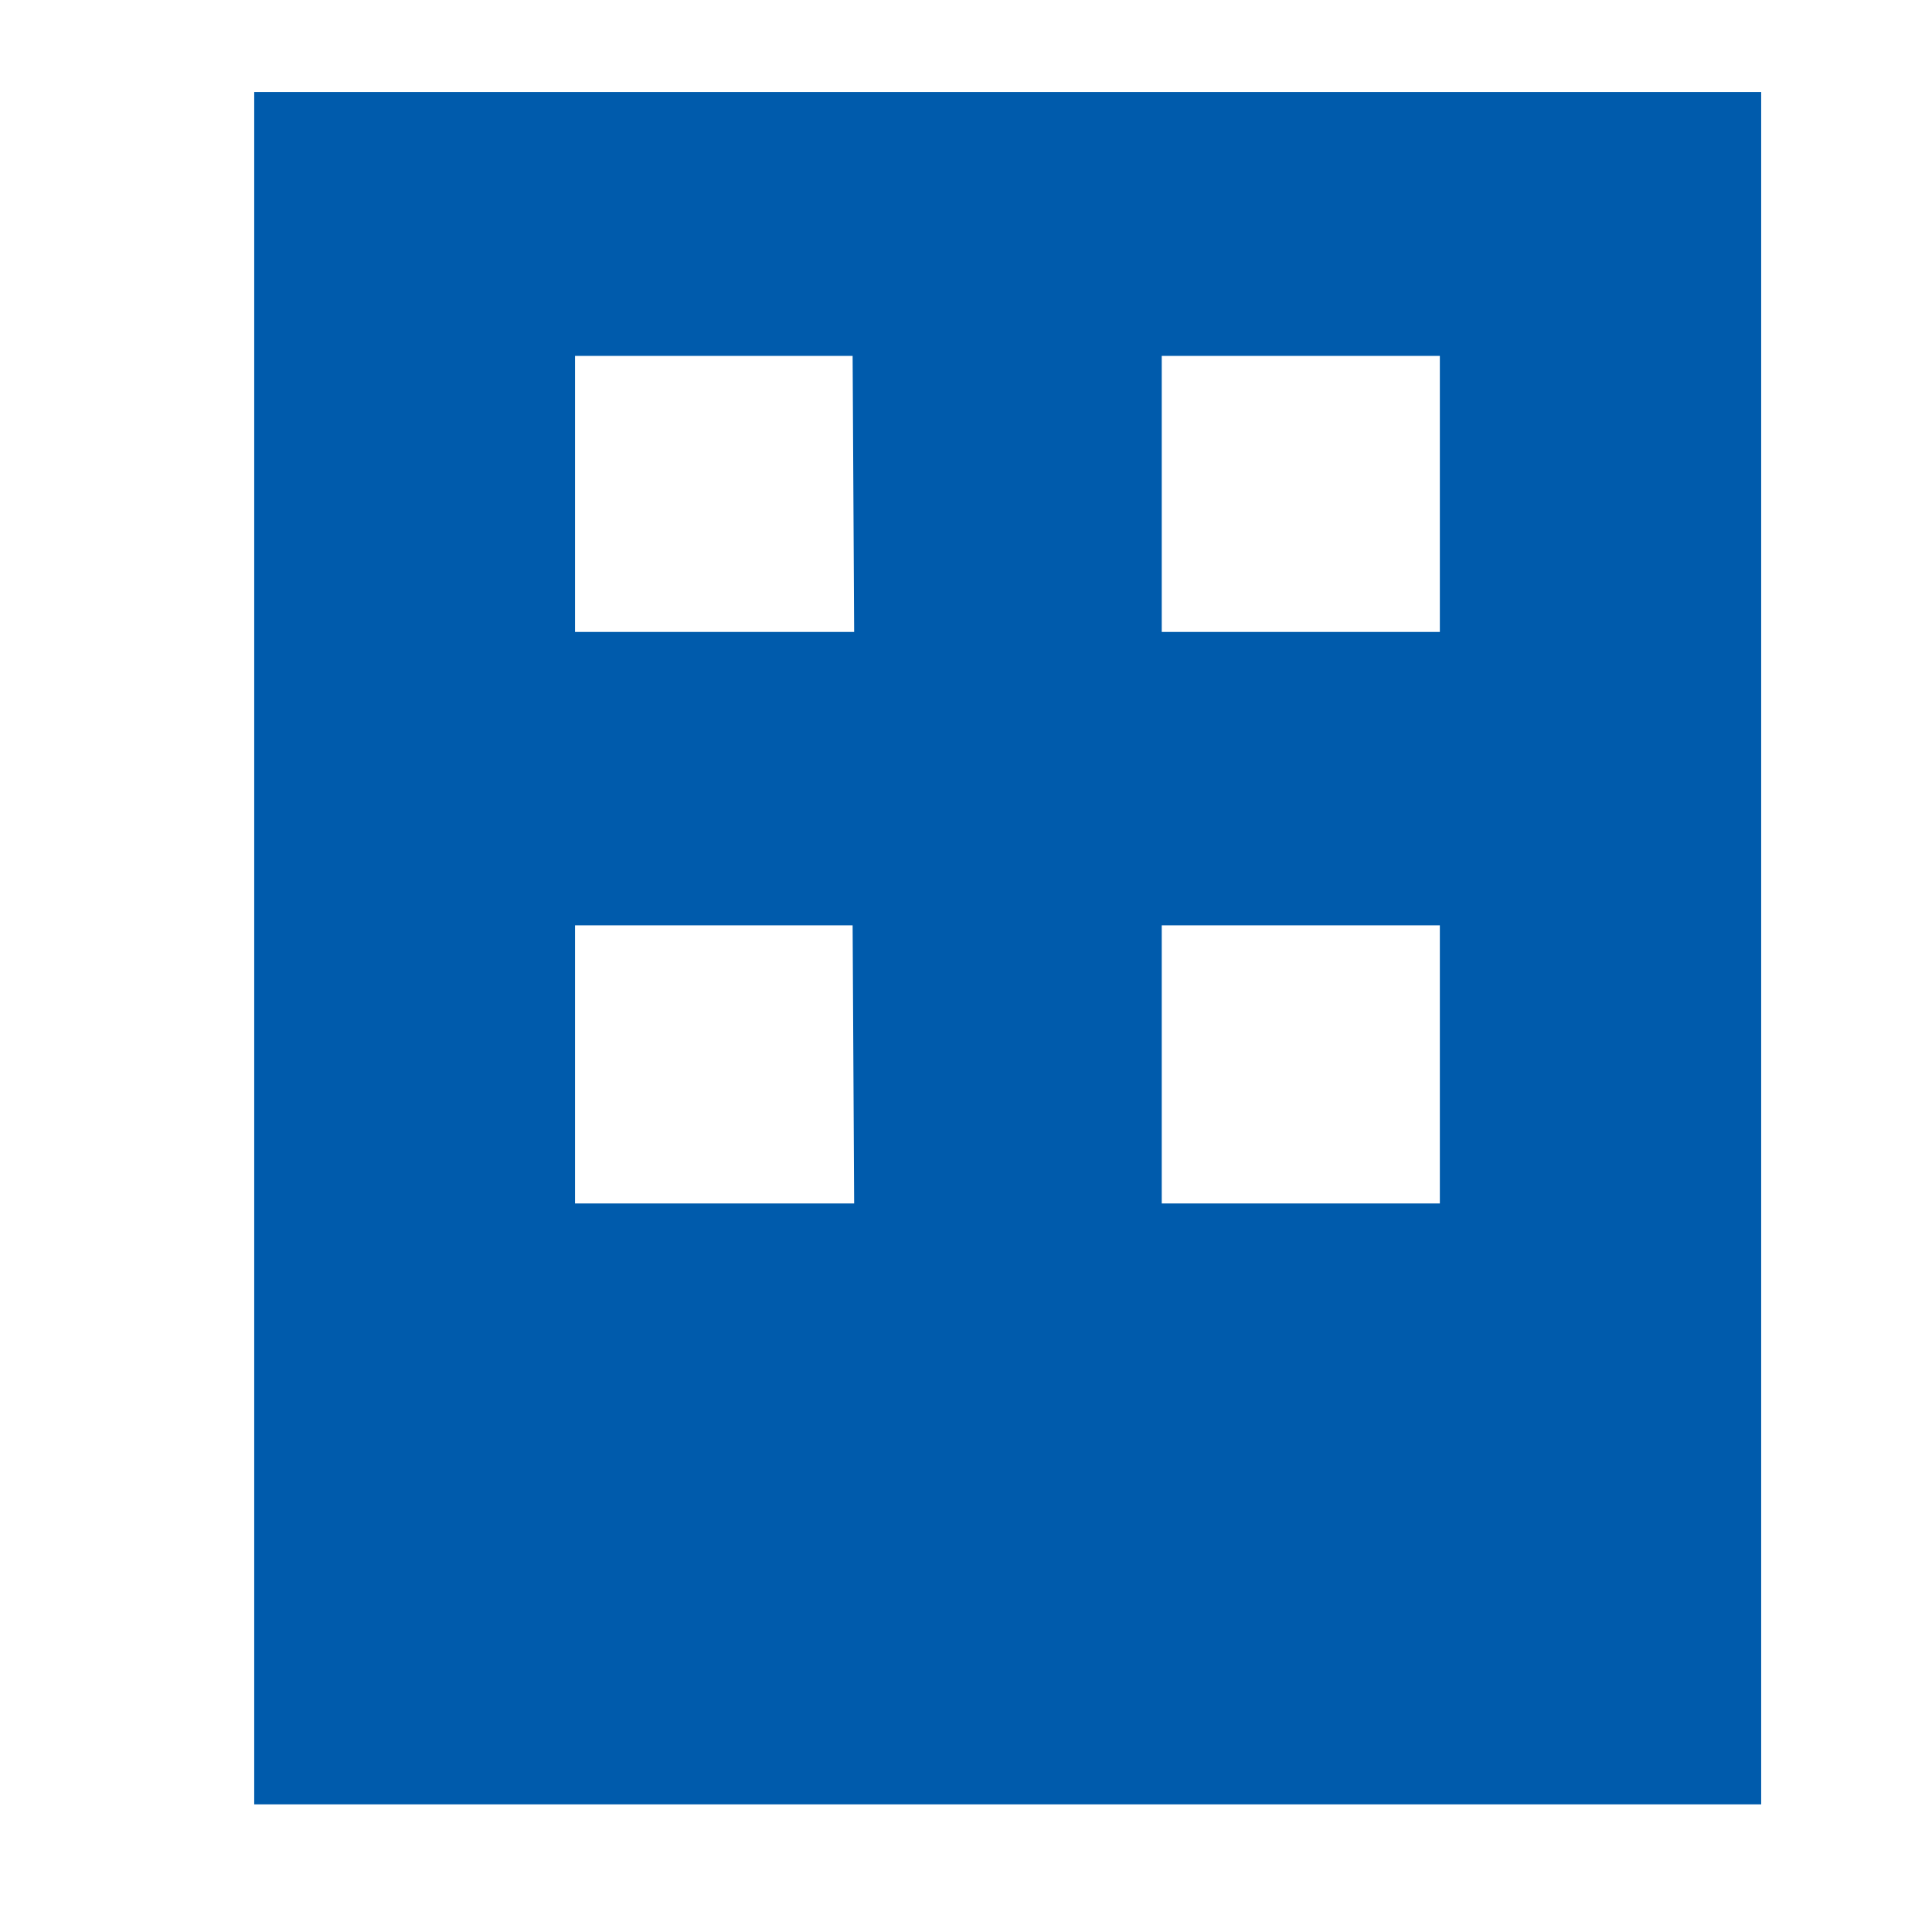 <svg xmlns="http://www.w3.org/2000/svg" viewBox="0 0 38 38"><defs><style>.cls-1{fill:#005bac;}</style></defs><title>アートボード 9 のコピー</title><g id="PC"><path class="cls-1" d="M5,1.81V35.49H34.64V1.81Zm11.8,21.86H11.31V18.2h5.46Zm0-11.24H11.31V7h5.46ZM28.32,23.67H22.85V18.2h5.47Zm0-11.24H22.85V7h5.47Z"/></g></svg>